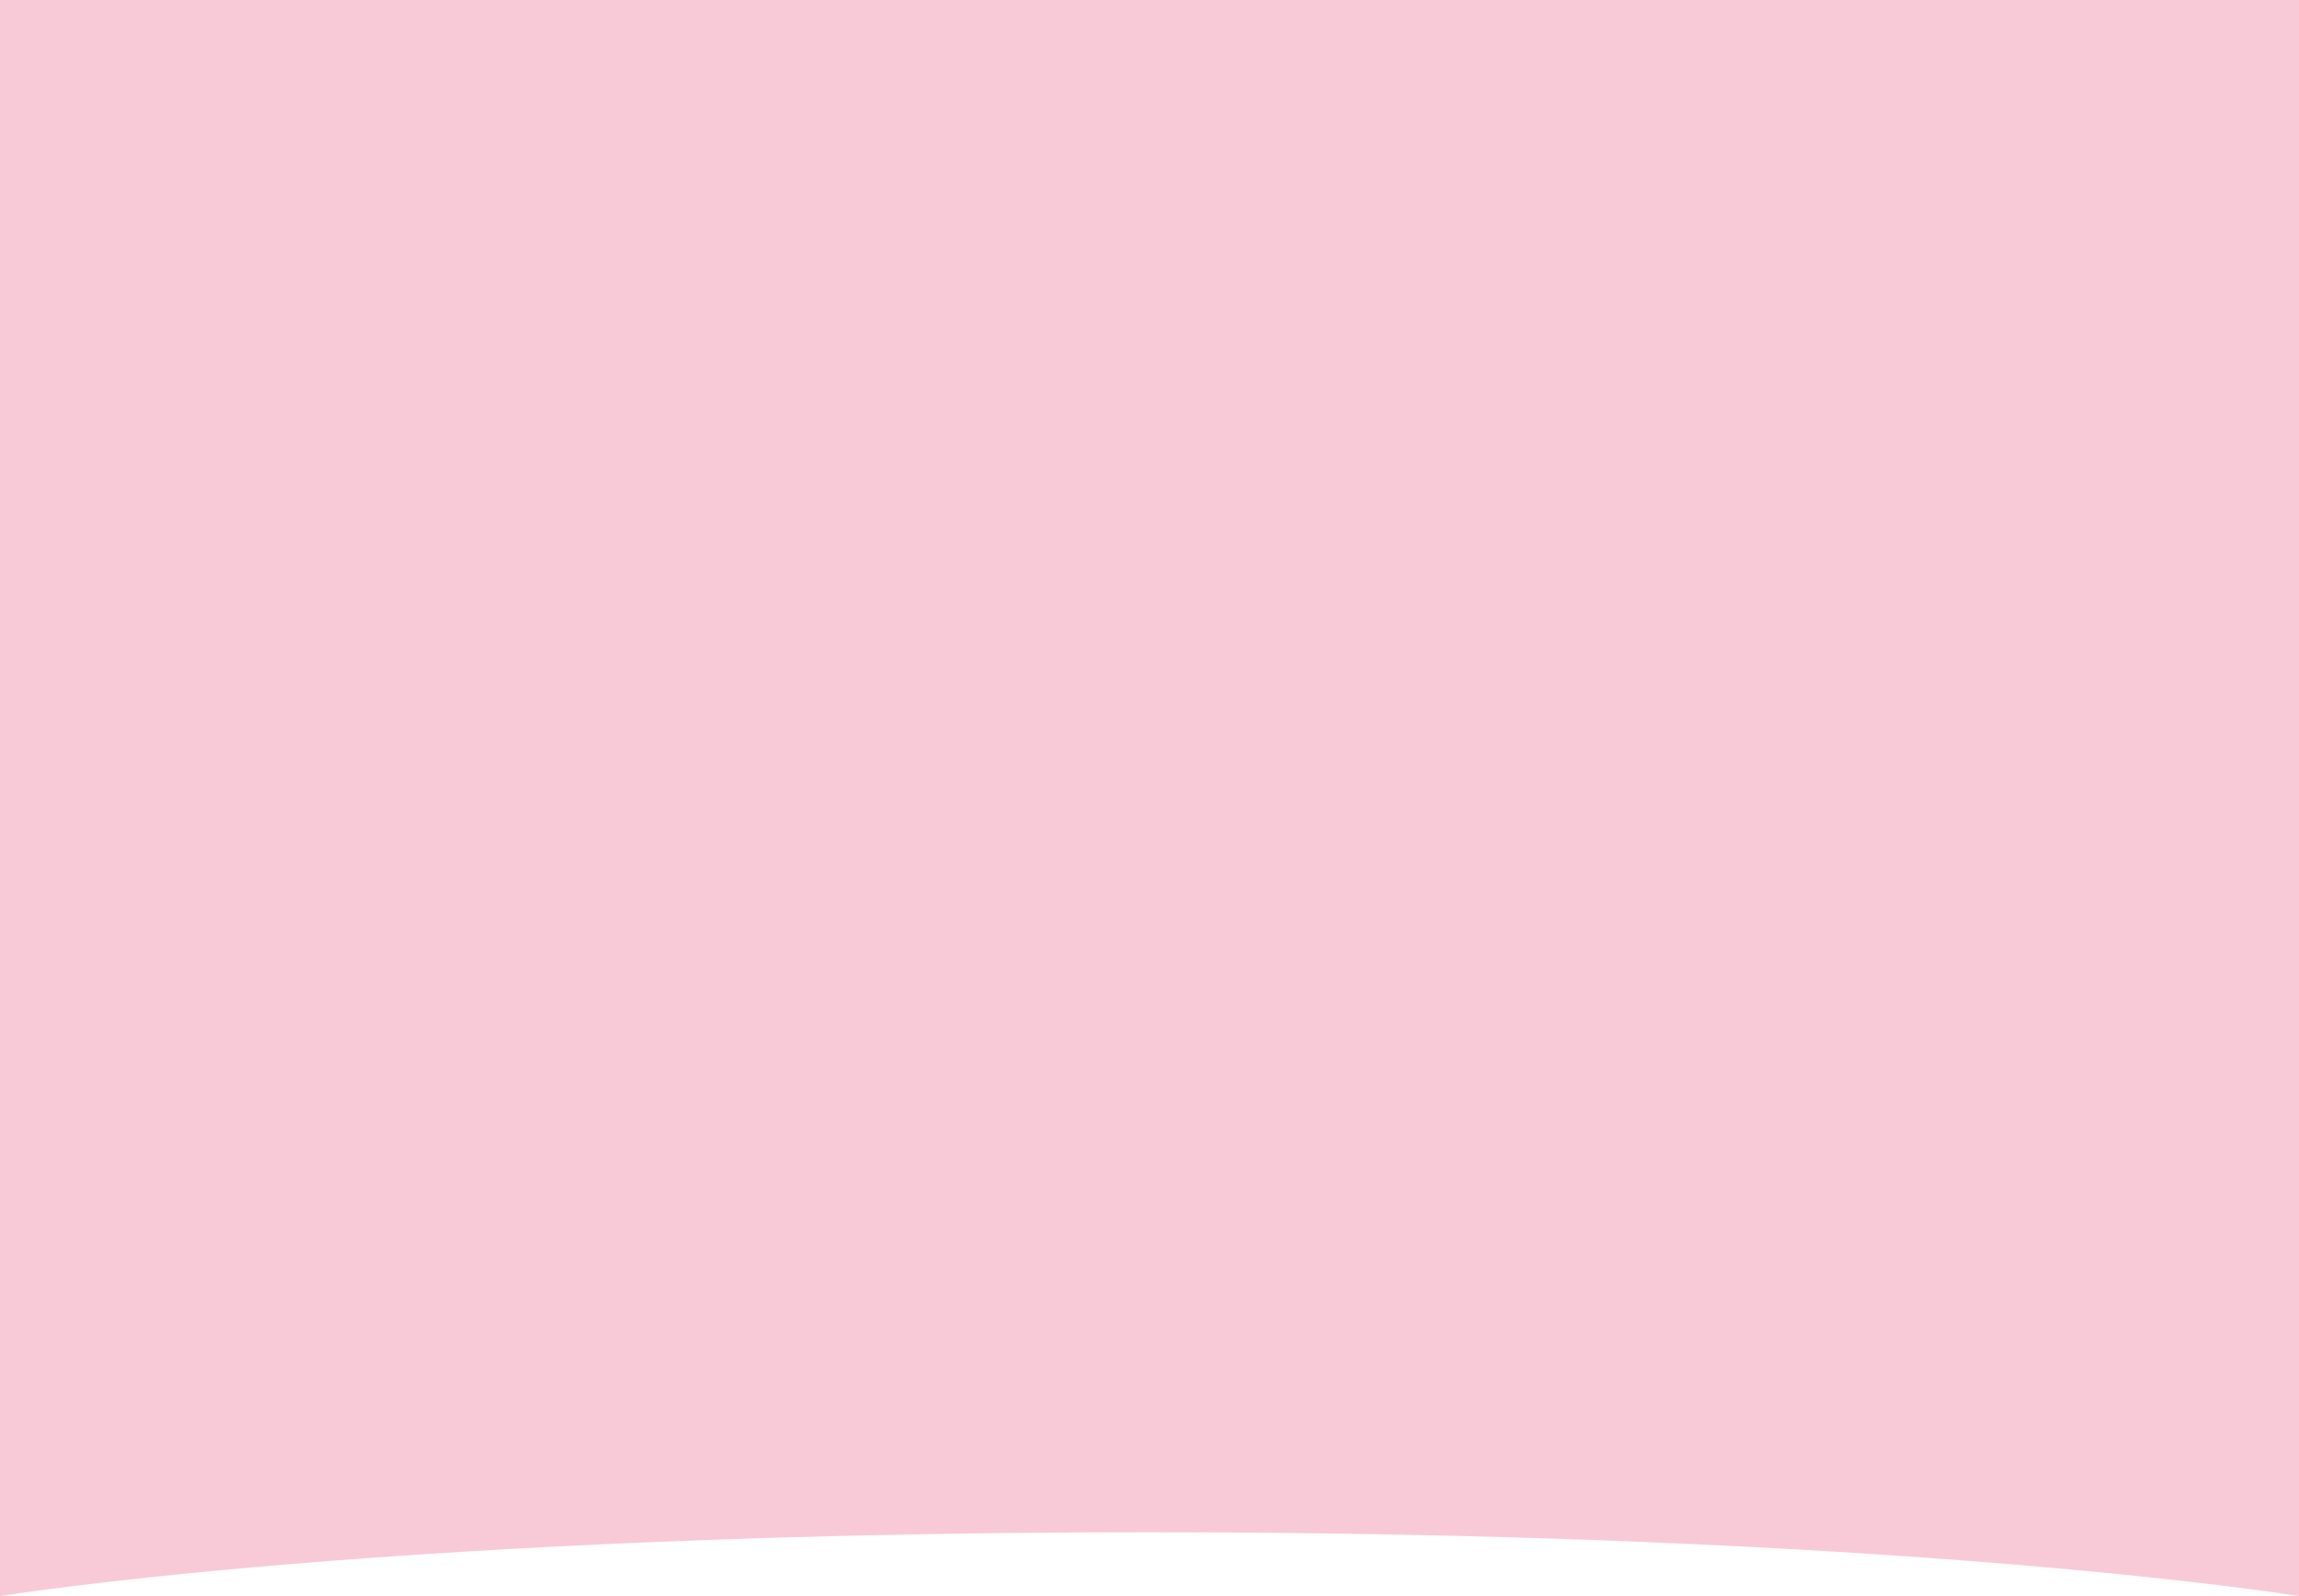 <svg xmlns="http://www.w3.org/2000/svg" width="1440" height="1000" viewBox="0 0 1440 1000"><path d="M1440,1000v0c-.149-.023-15.295-2.512-45.413-6.249-27.581-3.421-73.511-8.584-135.691-13.749-69.883-5.806-145.631-10.432-225.139-13.75C934.374,962.1,828.811,960,720,960h-.2c-108.716,0-214.213,2.1-313.557,6.25-79.508,3.318-155.255,7.944-225.139,13.75C118.926,985.165,73,990.329,45.415,993.749,15.345,997.48.151,999.975,0,1000H0V0H1440V1000Z" fill="#F8CAD7"/></svg>
